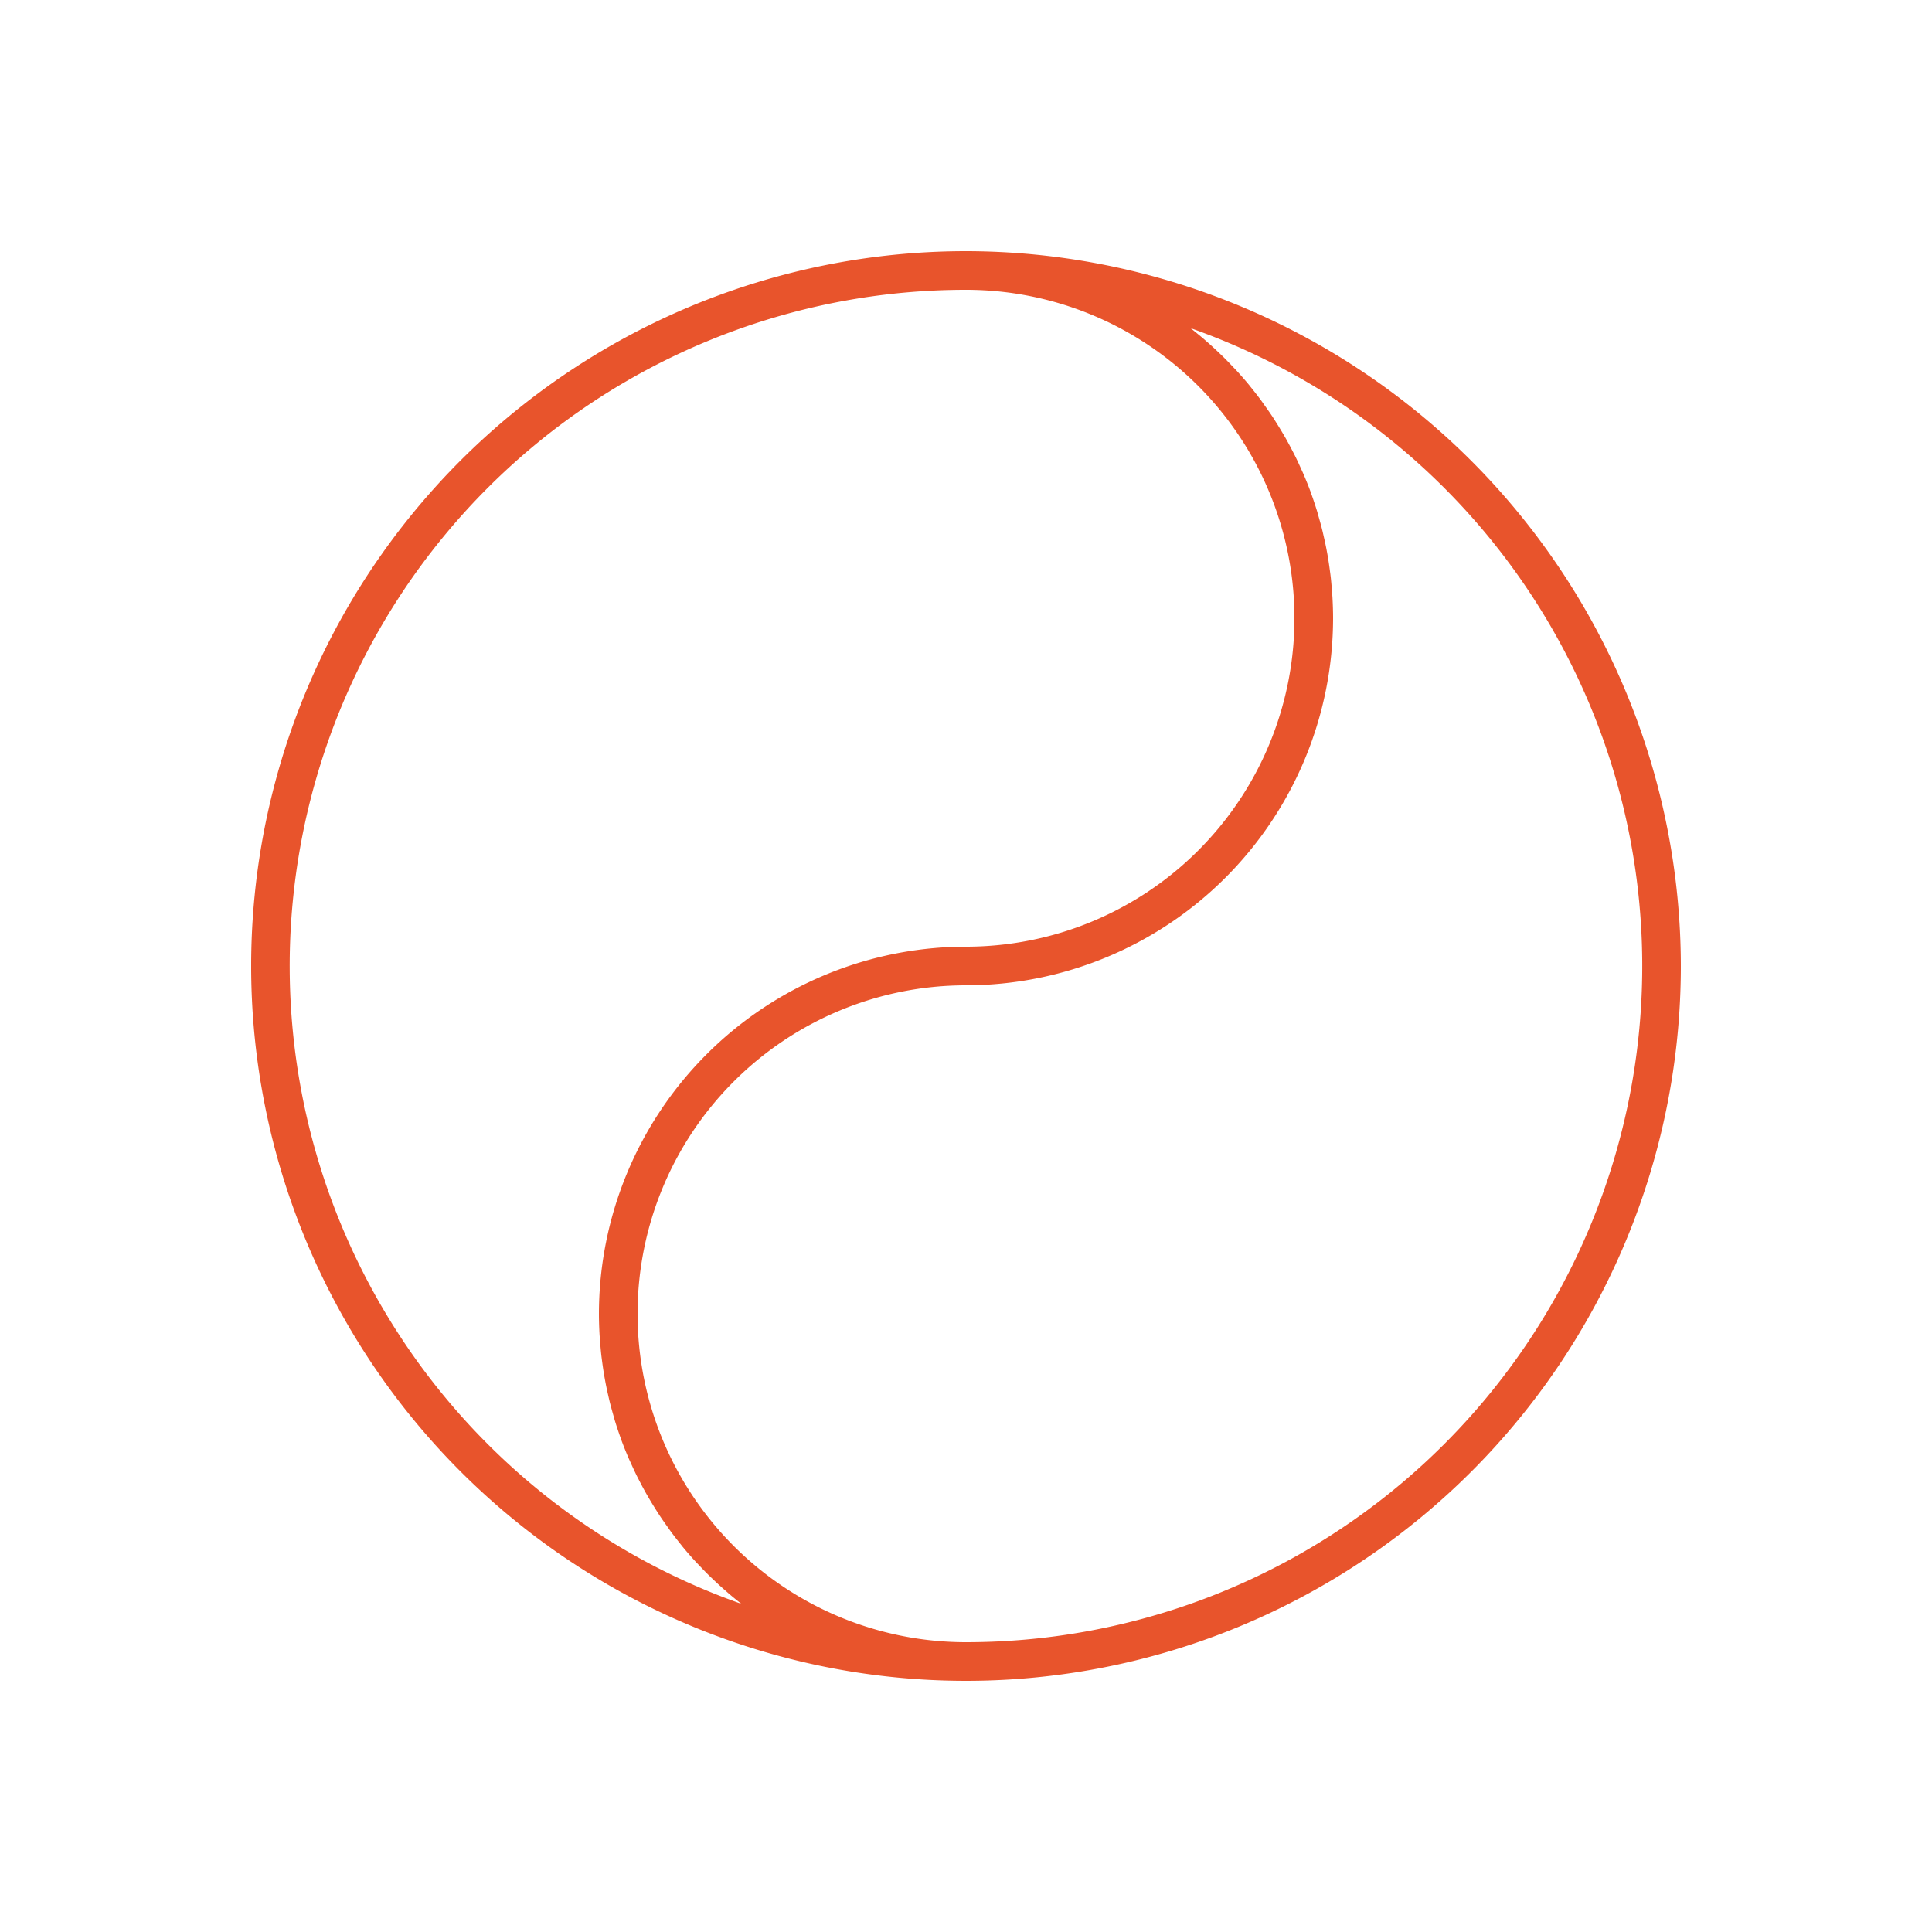<svg xmlns="http://www.w3.org/2000/svg" width="150" height="150" viewBox="0 0 150 150">
  <path d="M75,19.5A55.5,55.5,0,1,0,130.5,75,55.563,55.563,0,0,0,75,19.5ZM57.55,124.518A52.5,52.5,0,0,1,75,22.5a25.5,25.5,0,0,1,0,51A28.532,28.532,0,0,0,46.5,102c0,.535.018,1.066.047,1.594.01.172.027.341.039.512.027.356.056.712.095,1.065.022.2.049.394.075.591.043.324.09.646.144.966q.051.3.108.6c.06.317.127.632.2.946.043.191.085.383.132.574.083.333.174.662.268.99.047.164.091.33.14.492q.206.669.442,1.324c.014.04.026.081.041.12.174.475.362.943.56,1.405.064.149.133.293.2.44.141.314.284.626.436.933.084.172.173.341.262.511.144.279.291.555.444.828.1.174.2.345.3.516q.236.4.484.792c.105.165.208.33.316.492.18.272.367.539.556.8.1.142.2.285.3.425.25.339.51.67.775,1,.048.06.093.122.142.181q.473.573.974,1.119c.107.116.219.228.327.343.234.247.469.492.711.73.137.135.277.266.417.4.223.211.448.419.678.623q.227.2.457.4.347.3.7.578C57.365,124.363,57.455,124.444,57.55,124.518ZM75,127.5a25.5,25.5,0,0,1,0-51A28.532,28.532,0,0,0,103.5,48c0-.536-.018-1.067-.047-1.595-.009-.171-.026-.341-.039-.512-.026-.356-.055-.712-.094-1.064-.022-.2-.05-.4-.076-.592-.043-.324-.09-.646-.143-.966q-.051-.3-.109-.6-.09-.474-.2-.943c-.043-.193-.086-.386-.133-.578-.082-.332-.174-.66-.268-.988-.047-.164-.09-.33-.14-.493q-.206-.669-.441-1.323c-.015-.04-.027-.081-.041-.121-.174-.475-.363-.942-.561-1.405-.063-.148-.133-.293-.2-.44-.14-.313-.283-.626-.435-.933-.085-.172-.174-.341-.262-.511-.144-.278-.292-.555-.445-.828q-.146-.26-.3-.516c-.157-.267-.319-.53-.485-.792-.1-.164-.208-.329-.315-.492-.181-.272-.367-.538-.557-.8-.1-.141-.2-.285-.3-.425-.249-.336-.507-.666-.77-.991-.05-.061-.1-.126-.148-.187-.314-.382-.64-.753-.973-1.118-.107-.117-.219-.228-.328-.343-.233-.247-.468-.492-.71-.73-.137-.135-.278-.266-.417-.4-.223-.211-.448-.42-.678-.624-.151-.133-.3-.265-.457-.4q-.347-.294-.7-.578c-.094-.075-.184-.155-.28-.229A52.5,52.5,0,0,1,75,127.5Z" fill="#e8542c"/>
</svg>
